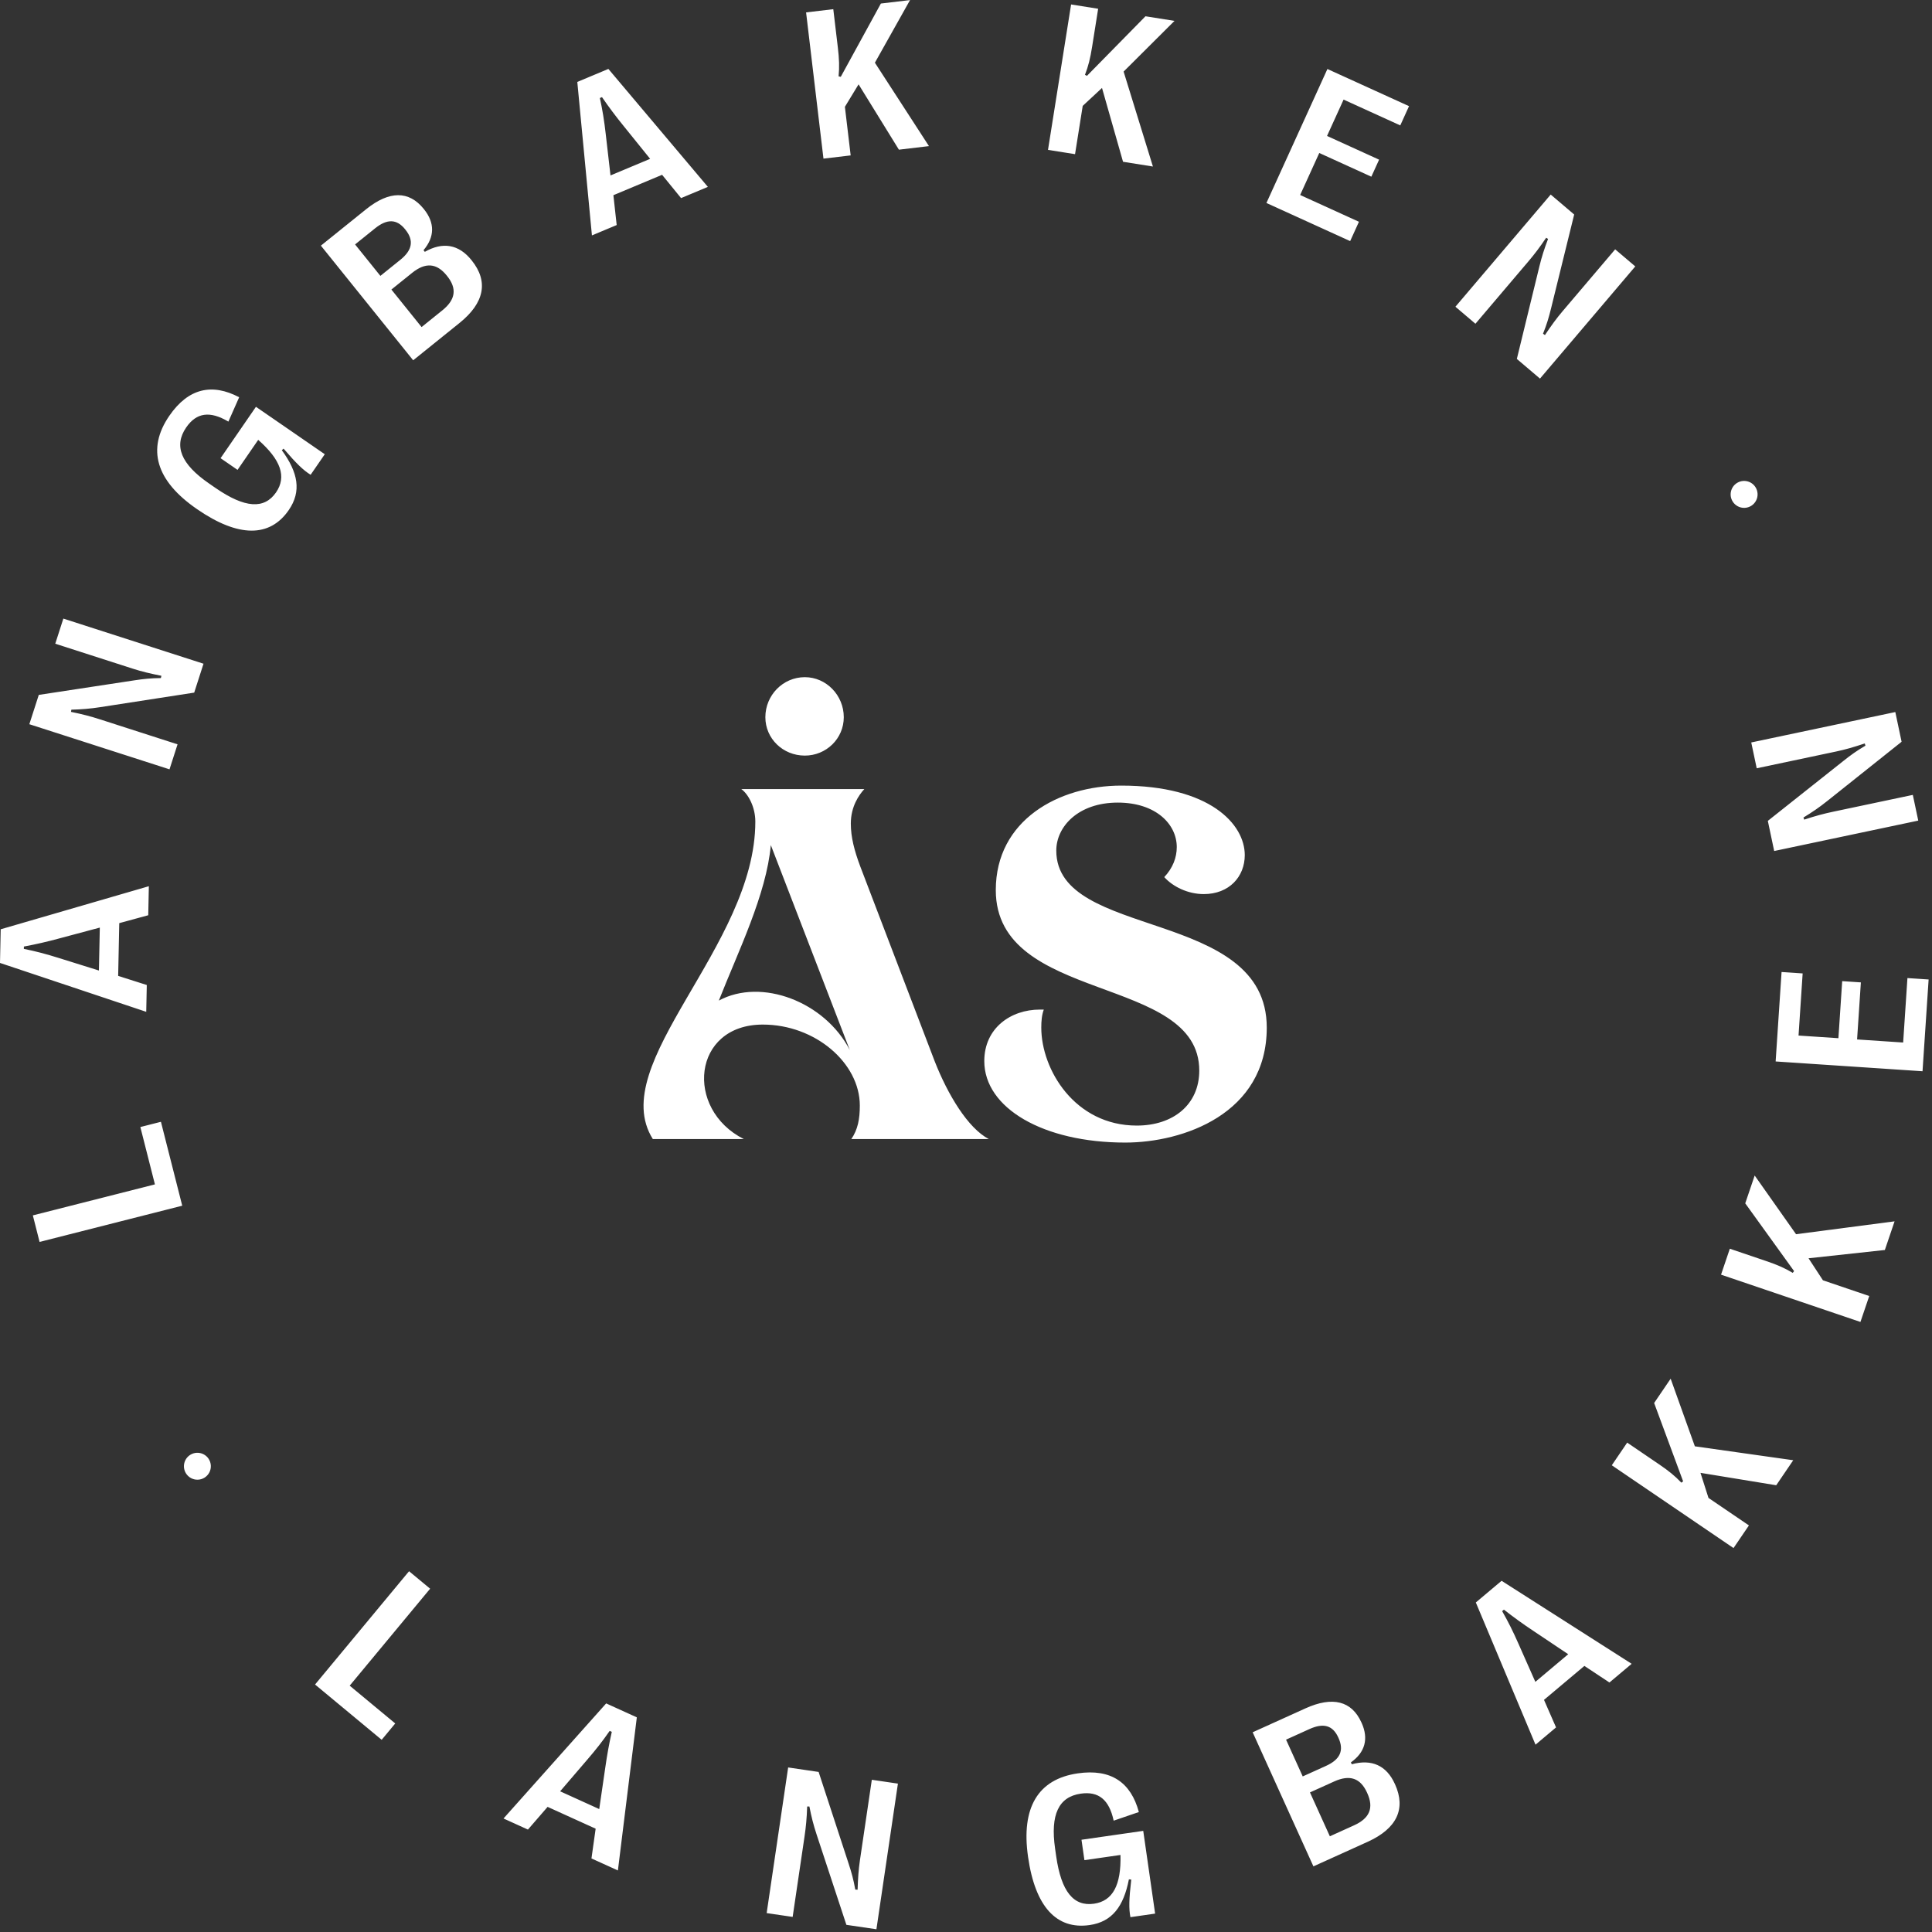 <svg width="1521" height="1521" viewBox="0 0 1521 1521" fill="none" xmlns="http://www.w3.org/2000/svg">
<rect x="0" y="0" width="1521" height="1521" fill="#333333" stroke="none"/>
<path d="M633.626 533.116C650.469 533.116 664.279 547.363 664.279 564.633C664.279 581.476 650.469 594.855 633.626 594.855C616.36 594.855 602.541 581.476 602.541 564.633C602.541 547.363 616.36 533.116 633.626 533.116ZM606.845 665.315C603.301 704.282 581.262 748.759 565.912 787.726C599.367 769.62 649.356 788.515 669.034 826.693L606.845 665.315ZM513.951 896.749C476.562 837.32 594.645 745.215 594.645 646.82C594.645 635.403 589.134 625.17 583.623 621.231H680.451C676.118 625.959 669.823 635.009 669.823 648.388C669.823 659.015 672.574 669.643 677.301 682.238L735.946 835.743C746.179 861.726 761.923 888.093 778.456 896.749H670.217C675.329 889.276 676.906 881.01 676.906 870.382C676.906 836.926 641.873 806.616 600.546 806.616C545.046 806.616 538.751 873.142 585.59 896.749H513.951ZM774.898 835.349C774.898 809.376 795.759 794.81 818.592 794.81H821.737C820.16 799.142 819.766 803.86 819.766 808.981C819.766 842.043 846.142 886.131 894.948 886.131C923.677 886.131 944.144 869.593 944.144 842.831C944.144 766.865 783.953 790.482 783.953 700.737C783.953 645.637 833.543 618.476 882.743 618.476C952.415 618.476 979.965 648.782 979.965 673.187C979.965 690.11 967.76 703.887 947.688 703.887C935.093 703.887 923.283 697.987 916.593 690.509C923.283 683.42 926.432 675.159 926.432 666.892C926.432 648.782 909.904 631.859 879.992 631.859C848.898 631.859 831.576 650.753 831.576 669.648C831.576 740.103 997.282 714.515 997.282 808.981C997.282 877.071 931.159 899.509 885.893 899.509C821.338 899.509 774.898 872.349 774.898 835.349ZM143.469 949.207L31.16 977.724L25.856 956.831L121.961 932.425L110.497 887.276L126.697 883.155L143.469 949.207ZM77.877 764.062L78.581 730.255L46.604 738.808C37.433 741.314 28.162 743.441 18.814 745.182L18.782 747.013C28.348 748.947 36.498 751.116 46.29 754.191L77.877 764.062ZM115.126 796.575L0 758.091L0.554 731.588L117.182 697.686L116.708 720.538L93.894 726.757L93.025 768.292L115.562 775.46L115.126 796.575ZM133.433 605.67L23.096 570.149L30.531 547.068L105.634 535.632C113.135 534.487 118.717 533.905 126.659 533.816L127.058 532.027C118.149 530.258 111.525 528.671 104.432 526.389L43.506 506.777L49.871 487L160.218 522.521L152.891 545.279L78.736 556.742C70.869 557.953 64.522 558.47 56.185 558.709L55.889 560.437C65.114 562.314 71.446 563.985 78.853 566.37L139.78 585.987L133.443 605.675M155.233 400.899L154.956 400.711C122.782 378.54 115.328 353.454 133.316 327.322C148.3 305.559 166.955 301.522 188.285 312.732L179.803 331.917C165.255 323.266 154.642 324.82 146.605 336.49C136.649 350.948 142.333 365.321 164.631 380.672L169.809 384.249C192.853 400.12 208.104 401.026 217.324 387.638C225.75 375.395 221.192 362.017 203.274 346.291L187.008 369.922L173.649 360.712L201.495 320.262L255.689 357.604L244.55 373.78C238.767 370.213 233.453 365.077 223.243 353.192L221.872 354.459C234.669 371.931 237.518 386.774 227.318 401.589C212.381 423.286 187.609 423.215 155.228 400.904M331.9 257.486L348.222 244.342C358.718 235.892 359.943 227.147 351.949 217.224L351.691 216.904C343.805 207.103 334.951 206.371 324.455 214.82L308.133 227.955L331.9 257.486ZM299.463 217.191L315.175 204.54C324.657 196.912 325.976 189.265 319.174 180.815L318.921 180.487C312.325 172.309 304.725 172.159 295.248 179.787L279.536 192.438L299.463 217.191ZM325.281 283.642L252.624 193.386L288.173 164.766C306.457 150.045 321.944 150.007 333.567 164.446L333.778 164.705C342.392 175.407 342.302 186.528 333.416 196.973L334.449 198.268C348.593 190.175 361.183 192.368 371.144 204.742L371.35 205C384.687 221.566 381.419 238.441 361.779 254.252L325.281 283.642ZM480.622 138.107L511.825 125.048L491.039 99.291C485.026 91.923 479.317 84.31 473.933 76.472L472.253 77.171C474.356 86.701 475.679 95.033 476.839 105.224L480.622 138.107ZM466.005 185.331L454.494 64.502L478.961 54.264L557.279 147.12L536.183 155.955L521.241 137.619L482.904 153.669L485.495 177.172L466.005 185.331ZM648.29 124.879L634.607 9.763L656.022 7.223L659.608 37.397C660.679 46.448 660.894 52.672 660.2 60.089L661.908 60.474L693.486 2.782L716.441 0.06L688.778 49.368L731.336 115.03L707.682 117.838L675.925 66.398L665.157 84.1L669.701 122.344L648.29 124.879ZM825.056 117.992L843.237 3.515L864.539 6.894L859.77 36.909C858.343 45.903 856.85 51.95 854.16 58.902L855.7 59.728L901.797 12.809L924.644 16.442L884.583 56.353L907.656 131.099L884.128 127.362L867.572 69.243L852.39 83.349L846.349 121.368L825.056 117.992ZM997.019 159.804L1045.03 54.325L1109.28 83.574L1102.39 98.723L1057.76 78.406L1044.73 107.031L1085.72 125.691L1079.61 139.102L1038.62 120.438L1023.57 153.514L1069.85 174.591L1062.94 189.809L997.019 159.804ZM1145.8 241.483L1220.82 153.166L1239.3 168.873L1221.14 242.615C1219.33 249.984 1217.73 255.359 1214.77 262.729L1216.28 263.79C1221.32 256.232 1225.32 250.726 1230.14 245.051L1271.57 196.287L1287.4 209.736L1212.38 298.049L1194.16 282.572L1211.92 209.694C1213.81 201.958 1215.77 195.902 1218.73 188.11L1217.25 187.171C1211.99 194.978 1208.02 200.184 1202.98 206.112L1161.56 254.876L1145.8 241.483ZM248.024 1326.17L322.033 1236.97L338.627 1250.73L275.302 1327.07L311.166 1356.82L300.486 1369.69L248.024 1326.17ZM440.975 1410.24L471.76 1424.22L476.529 1391.48C477.994 1381.32 479.486 1372.99 481.646 1363.43L479.979 1362.67C474.426 1370.7 469.211 1377.33 462.521 1385.11L440.975 1410.24ZM396.399 1431.64L477.214 1341.04L501.347 1352.01L486.453 1472.54L465.638 1463.09L468.938 1439.67L431.108 1422.49L415.626 1440.37L396.399 1431.64ZM603.569 1506.11L620.487 1391.46L644.479 1394.99L668.091 1467.17C670.452 1474.38 671.94 1479.78 673.334 1487.61L675.16 1487.7C675.447 1478.63 675.925 1471.83 677.005 1464.46L686.356 1401.16L706.898 1404.18L689.98 1518.84L666.335 1515.36L642.85 1444.12C640.362 1436.57 638.813 1430.39 637.212 1422.2H635.461C635.123 1431.6 634.508 1438.12 633.377 1445.83L624.031 1509.12L603.569 1506.11ZM809.396 1462.13L809.349 1461.8C803.782 1423.12 817.142 1400.62 848.551 1396.1C874.707 1392.33 890.338 1403.29 896.582 1426.56L876.744 1433.35C873.219 1416.8 864.868 1410.06 850.851 1412.08C833.468 1414.58 826.783 1428.51 830.633 1455.3L831.525 1461.53C835.51 1489.23 845.199 1501.05 861.286 1498.73C875.998 1496.61 882.734 1484.18 882.114 1460.35L853.728 1464.44L851.419 1448.38L900.032 1441.38L909.388 1506.52L889.949 1509.32C888.635 1502.66 888.803 1495.27 890.606 1479.7L888.742 1479.55C884.597 1500.81 875.627 1512.97 857.822 1515.54C831.745 1519.29 814.987 1501.05 809.396 1462.13ZM1046.95 1445.65L1066.04 1437.01C1078.3 1431.45 1081.68 1423.3 1076.41 1411.68L1076.24 1411.3C1071.05 1399.84 1062.66 1396.92 1050.38 1402.48L1031.3 1411.11L1046.95 1445.65ZM1025.59 1398.52L1043.96 1390.21C1055.05 1385.18 1058.24 1378.11 1053.76 1368.23L1053.59 1367.86C1049.25 1358.28 1041.93 1356.23 1030.85 1361.25L1012.47 1369.57L1025.59 1398.52ZM1034.01 1469.33L986.176 1363.77L1027.75 1344.94C1049.13 1335.26 1064.13 1339.09 1071.78 1355.99L1071.93 1356.29C1077.6 1368.8 1074.73 1379.55 1063.52 1387.45L1064.2 1388.95C1079.91 1384.66 1091.56 1389.92 1098.11 1404.4L1098.26 1404.7C1107.04 1424.08 1099.66 1439.59 1076.7 1450L1034.01 1469.33ZM1208.73 1324.07L1234.6 1302.31L1207.09 1283.9C1199.16 1278.66 1191.45 1273.08 1183.98 1267.21L1182.58 1268.38C1187.43 1276.85 1191.17 1284.41 1195.32 1293.8L1208.73 1324.07ZM1208.86 1373.53L1161.86 1261.57L1182.15 1244.51L1284.55 1309.86L1267.06 1324.58L1247.33 1311.52L1215.54 1338.25L1225.02 1359.93L1208.86 1373.53ZM1364.74 1218.74L1268.91 1153.56L1281.03 1135.73L1306.15 1152.82C1313.69 1157.94 1318.53 1161.86 1323.67 1167.25L1325.07 1166.21L1302.25 1104.53L1315.25 1085.41L1334.31 1138.64L1411.76 1149.59L1398.37 1169.29L1338.73 1159.52L1345.03 1179.26L1376.87 1200.91L1364.74 1218.74ZM1464.66 1040.73L1354.92 1003.5L1361.84 983.081L1390.62 992.84C1399.23 995.76 1404.95 998.252 1411.34 1002.08L1412.42 1000.69L1373.97 947.348L1381.4 925.45L1413.97 971.66L1491.54 961.52L1483.88 984.076L1423.8 990.601L1435.14 1007.94L1471.59 1020.31L1464.66 1040.73M1513.54 843.362L1397.9 835.649L1402.57 765.231L1419.17 766.339L1415.93 815.253L1447.32 817.342L1450.3 772.418L1465 773.399L1462.02 818.323L1498.29 820.74L1501.66 770.005L1518.34 771.113L1513.54 843.362ZM1510.18 646.036L1396.76 669.972L1391.75 646.247L1451.25 599.051C1457.19 594.329 1461.74 591.057 1468.6 587.039L1468.06 585.288C1459.45 588.17 1452.9 590.081 1445.61 591.62L1383 604.839L1378.7 584.513L1492.12 560.573L1497.06 583.964L1438.39 630.718C1432.16 635.676 1426.92 639.271 1419.79 643.614L1420.4 645.266C1429.33 642.308 1435.66 640.619 1443.28 639.013L1505.9 625.794L1510.18 646.036ZM164.218 1148.45C166.354 1151.66 166.581 1155.77 164.813 1159.19C163.044 1162.62 159.557 1164.81 155.707 1164.92C151.857 1165.03 148.25 1163.04 146.286 1159.73C143.359 1154.79 144.9 1148.42 149.761 1145.36C154.622 1142.3 161.034 1143.67 164.218 1148.45ZM1381.91 383.343C1384.05 386.552 1384.28 390.669 1382.5 394.096C1380.73 397.522 1377.24 399.716 1373.39 399.826C1369.53 399.936 1365.92 397.943 1363.96 394.623C1361.03 389.678 1362.58 383.304 1367.44 380.247C1372.31 377.191 1378.72 378.563 1381.91 383.343Z" fill="white"/>
</svg>
